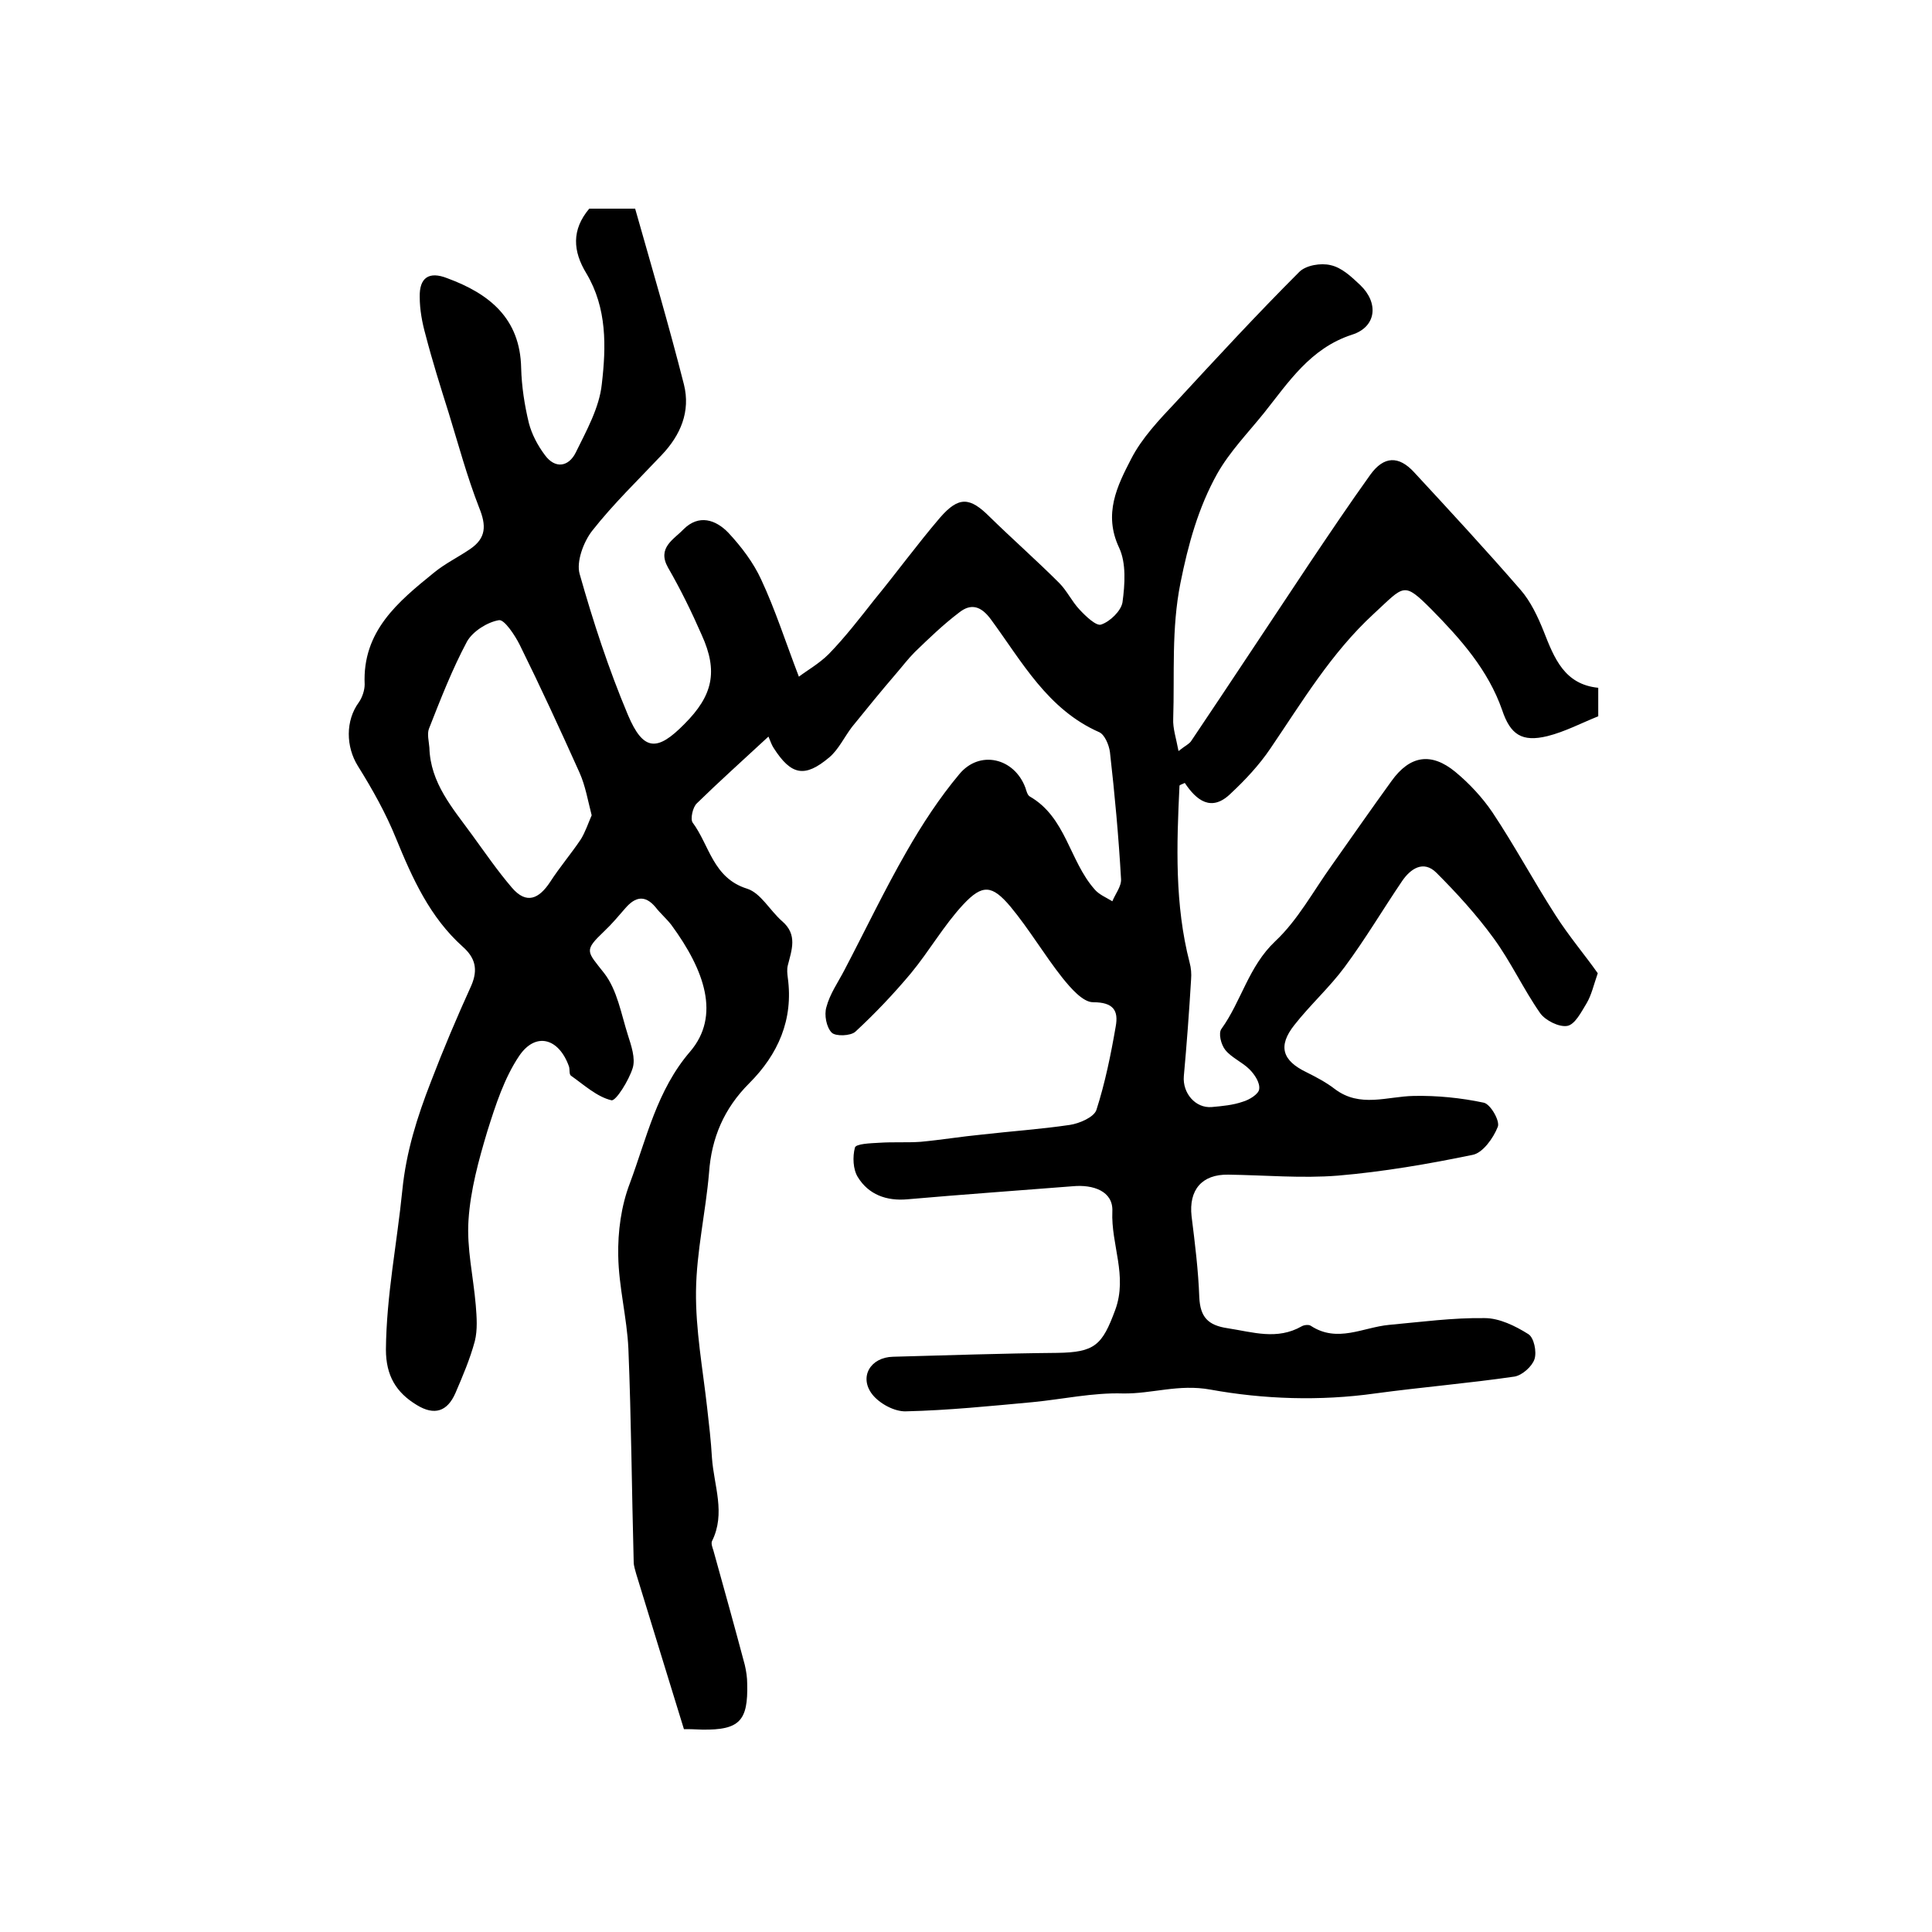 <?xml version="1.0" encoding="utf-8"?>
<!-- Generator: Adobe Illustrator 22.0.0, SVG Export Plug-In . SVG Version: 6.00 Build 0)  -->
<svg version="1.1" id="图层_1" xmlns="http://www.w3.org/2000/svg" xmlns:xlink="http://www.w3.org/1999/xlink" x="0px" y="0px"
	 viewBox="0 0 400 400" style="enable-background:new 0 0 400 400;" xml:space="preserve">
<style type="text/css">
	.st0{fill:#FFFFFF;}
</style>
<g>
	
	<path d="M141.6,358c-3.4-11.1-6.7-21.7-9.9-32.2c-0.2-0.8-0.5-1.6-0.5-2.4c-0.4-14.7-0.5-29.5-1.1-44.2c-0.3-6.4-2-12.8-2.1-19.2
		c-0.1-5,0.6-10.3,2.4-15c3.5-9.4,5.6-19.3,12.5-27.3c6.3-7.4,3-16.8-3.9-26.2c-1-1.3-2.3-2.4-3.3-3.7c-2.2-2.6-4.2-2.1-6.2,0.2
		c-1.4,1.6-2.8,3.3-4.4,4.8c-4.3,4.1-3.6,4.1,0,8.7c2.7,3.5,3.5,8.4,4.9,12.8c0.7,2.2,1.6,4.8,1,6.8c-0.8,2.6-3.5,6.9-4.4,6.7
		c-3-0.7-5.7-3.2-8.4-5.1c-0.4-0.3-0.2-1.3-0.4-1.9c-2.1-5.9-6.9-7.2-10.3-2.2c-3.1,4.6-4.9,10.2-6.6,15.6c-1.8,6-3.5,12.2-3.9,18.4
		c-0.4,5.8,1,11.7,1.5,17.6c0.2,2.5,0.4,5.1-0.2,7.5c-1,3.7-2.5,7.2-4,10.7c-1.7,3.9-4.4,4.7-8,2.5c-4.3-2.6-6.4-6.1-6.4-11.5
		c0.1-11.2,2.3-22,3.4-33c0.8-8,3.1-15.2,5.9-22.4c2.6-6.8,5.4-13.4,8.4-20c1.4-3.3,0.8-5.7-1.8-8c-6.8-6.1-10.4-14.1-13.8-22.4
		c-2.1-5.2-4.9-10.2-7.9-15c-2.5-4-2.6-9.4,0.2-13.2c0.7-1,1.2-2.5,1.2-3.7c-0.5-11,6.9-17.1,14.3-23.1c2.3-1.9,5-3.2,7.5-4.9
		c3.4-2.3,3.4-4.9,1.9-8.6c-2.5-6.4-4.3-13.1-6.3-19.6c-1.7-5.4-3.4-10.8-4.8-16.2c-0.7-2.5-1.2-5.2-1.2-7.8c-0.1-4,1.9-5.4,5.7-3.9
		c8.7,3.2,15.1,8.3,15.3,18.6c0.1,3.8,0.7,7.7,1.6,11.4c0.6,2.3,1.8,4.6,3.3,6.6c2.1,2.9,4.9,2.5,6.4-0.5c2.2-4.5,4.9-9.3,5.4-14.2
		c0.9-7.7,1.1-15.7-3.2-22.9c-2.8-4.6-3.1-9,0.6-13.4c2.8,0,5.8,0,9.5,0c3.4,12,7,24.2,10.1,36.4c1.4,5.6-0.7,10.5-4.6,14.6
		c-4.9,5.2-10,10.1-14.4,15.7c-1.8,2.3-3.3,6.4-2.6,8.9c2.8,9.9,6,19.7,10,29.2c3.2,7.6,6.1,7.6,11.7,1.9c5.9-5.9,7-10.9,3.6-18.4
		c-2.1-4.8-4.4-9.5-7-14c-2.3-4.1,1.2-5.8,3.2-7.9c3.2-3.2,6.7-2,9.3,0.7c2.7,2.9,5.2,6.2,6.8,9.7c2.9,6.2,5,12.8,7.8,20.1
		c1.7-1.3,4.2-2.7,6.2-4.7c3.4-3.5,6.4-7.4,9.4-11.2c4.6-5.6,8.9-11.5,13.6-17c3.9-4.5,6.2-4.3,10.3-0.2c4.7,4.6,9.7,9,14.4,13.7
		c1.6,1.6,2.6,3.8,4.2,5.5c1.3,1.4,3.5,3.5,4.5,3.1c1.8-0.6,4.1-2.8,4.4-4.6c0.5-3.7,0.8-8.1-0.7-11.3c-3.3-7-0.4-12.8,2.5-18.4
		c2.2-4.3,5.8-8.1,9.2-11.7c8.4-9.1,16.8-18.2,25.6-27c1.4-1.4,4.5-1.9,6.5-1.4c2.3,0.5,4.3,2.4,6.1,4.1c3.9,3.7,3.4,8.7-1.7,10.3
		c-8.6,2.8-13.1,9.8-18.2,16.2c-3.3,4.1-7.1,8-9.7,12.6c-3.9,7-6,14.6-7.6,22.6c-1.9,9.5-1.2,18.8-1.5,28.1c-0.1,2,0.6,4,1.1,6.7
		c1.5-1.2,2.3-1.5,2.7-2.2c8.2-12.2,16.3-24.5,24.5-36.8c4.1-6.1,8.2-12.2,12.5-18.2c2.8-3.9,5.9-4,9.1-0.5c7.4,8,14.8,16,22,24.3
		c2.1,2.4,3.6,5.6,4.8,8.6c2.2,5.6,4.3,11,11.3,11.7c0,2.2,0,4,0,5.9c-3.5,1.4-6.9,3.2-10.5,4.1c-5.3,1.3-7.7-0.3-9.4-5.4
		c-2.9-8.3-8.6-14.7-14.6-20.8c-5.9-5.9-5.6-5-12,0.9c-8.8,8.1-14.8,18.2-21.4,27.9c-2.3,3.4-5.2,6.5-8.2,9.3
		c-4,3.9-7.1,1.4-9.5-2.2c-0.6,0.3-1.1,0.4-1.1,0.6c-0.6,12.3-1,24.6,2.1,36.6c0.3,1.1,0.4,2.3,0.3,3.5c-0.4,6.7-0.9,13.4-1.5,20
		c-0.3,3.5,2.4,6.7,5.8,6.4c2.2-0.2,4.4-0.4,6.4-1.1c1.4-0.4,3.3-1.6,3.4-2.6c0.2-1.3-0.9-3-2-4.1c-1.5-1.5-3.7-2.4-5-4
		c-0.9-1.1-1.5-3.5-0.8-4.4c4.1-5.7,5.6-12.9,11.1-18.1c4.7-4.4,7.9-10.4,11.7-15.7c4.1-5.8,8.2-11.7,12.4-17.5
		c3.8-5.3,8.2-6,13.2-1.9c2.9,2.4,5.6,5.3,7.7,8.4c4.6,6.9,8.5,14.2,13,21.2c2.8,4.4,6.2,8.4,8.8,12.1c-0.9,2.6-1.3,4.5-2.3,6.2
		c-1.1,1.8-2.4,4.4-4,4.7c-1.7,0.3-4.5-1.1-5.6-2.6c-3.5-5-6.1-10.7-9.7-15.6c-3.5-4.8-7.6-9.3-11.8-13.5c-2.7-2.7-5.4-0.8-7.1,1.7
		c-4,5.9-7.6,12-11.9,17.8c-3.1,4.2-7.1,7.8-10.4,12c-3.5,4.4-2.5,7.4,2.5,9.8c2,1,4.1,2.1,5.9,3.5c5.2,3.9,10.8,1.5,16.3,1.4
		c4.8-0.1,9.8,0.4,14.5,1.4c1.4,0.3,3.4,3.8,2.9,5c-0.9,2.3-3.1,5.4-5.2,5.8c-9.2,1.9-18.5,3.5-27.9,4.3c-7.5,0.6-15.1-0.1-22.7-0.2
		c-5.5-0.1-8.2,3.2-7.6,8.6c0.7,5.6,1.4,11.2,1.6,16.8c0.2,4.1,1.8,5.8,5.9,6.4c5.2,0.8,10.2,2.5,15.3-0.4c0.5-0.3,1.5-0.4,1.9-0.1
		c5.5,3.6,10.8,0.3,16.2-0.2c6.6-0.6,13.2-1.5,19.8-1.4c3,0,6.3,1.6,9,3.3c1.2,0.7,1.8,3.7,1.3,5.2c-0.5,1.5-2.5,3.3-4.1,3.6
		c-9.6,1.4-19.3,2.2-28.9,3.5c-11.4,1.6-23.1,1.2-34.1-0.8c-6.6-1.2-12.1,0.9-18.1,0.8c-6.2-0.2-12.5,1.2-18.7,1.8
		c-8.7,0.8-17.5,1.7-26.2,1.9c-2.4,0.1-5.5-1.6-7-3.5c-2.8-3.6-0.4-7.7,4.3-7.8c11.3-0.3,22.6-0.7,33.9-0.8
		c7.9-0.1,9.4-1.6,12.1-8.9c2.6-7.1-0.9-13.5-0.6-20.4c0.2-4.2-4-5.6-8.2-5.2c-11.4,0.9-22.8,1.7-34.2,2.7c-4.4,0.4-8.1-1-10.3-4.6
		c-1-1.6-1.1-4.2-0.6-6.1c0.2-0.8,3.2-0.9,5-1c2.9-0.2,5.8,0,8.6-0.2c4.3-0.4,8.5-1.1,12.7-1.5c6.1-0.7,12.1-1.1,18.2-2
		c2-0.3,5-1.6,5.5-3.1c1.8-5.6,3-11.5,4-17.3c0.6-3.3-0.5-5-4.7-5c-2.1,0-4.6-2.9-6.3-5c-3.8-4.8-6.9-10.1-10.8-14.8
		c-3.8-4.5-5.8-4.7-9.8-0.4c-4,4.3-7,9.6-10.8,14.2c-3.6,4.3-7.4,8.3-11.5,12.1c-1,0.9-4.1,1-4.9,0.2c-1.1-1.1-1.6-3.7-1.1-5.3
		c0.7-2.7,2.4-5.1,3.7-7.6c4.3-8.2,8.3-16.6,12.9-24.6c3.2-5.6,6.8-11.1,10.9-16c4.2-5.1,11.4-3.4,13.7,2.8c0.2,0.6,0.4,1.5,0.9,1.8
		c7.5,4.3,8.2,13.3,13.4,19.2c0.9,1.1,2.4,1.7,3.7,2.5c0.6-1.5,1.9-3.1,1.8-4.6c-0.5-8.8-1.3-17.5-2.3-26.3
		c-0.2-1.5-1.1-3.6-2.2-4.1c-10.7-4.7-16-14.6-22.4-23.3c-2.1-2.9-4.2-3.4-6.6-1.5c-3.3,2.5-6.2,5.3-9.2,8.2c-1.4,1.4-2.6,3-3.9,4.5
		c-3.1,3.6-6.1,7.3-9.1,11c-1.6,2.1-2.8,4.7-4.7,6.3c-5.1,4.3-7.9,3.7-11.5-1.9c-0.4-0.6-0.6-1.2-1.1-2.4
		c-5.5,5.1-10.2,9.3-14.8,13.8c-0.9,0.8-1.4,3.3-0.9,4c3.5,4.7,4.2,11.5,11.3,13.7c2.8,0.9,4.7,4.5,7.2,6.7c3.3,2.8,2,6,1.2,9.2
		c-0.2,0.8-0.1,1.7,0,2.5c1.2,8.7-2,15.9-8,21.9c-5.2,5.2-7.8,11.3-8.3,18.5c-0.7,8.2-2.6,16.3-2.7,24.5c-0.1,8,1.4,16.1,2.3,24.1
		c0.4,3.5,0.8,6.9,1,10.4c0.4,5.8,2.9,11.5,0,17.3c-0.2,0.5,0.1,1.3,0.3,1.9c2.2,7.9,4.4,15.8,6.5,23.7c0.3,1.3,0.5,2.6,0.5,3.9
		c0.2,7.7-1.6,9.6-9.3,9.5C143.5,358,142.5,358,141.6,358z M122.5,168.8c-0.8-3.1-1.3-6.1-2.5-8.8c-4-8.9-8.1-17.8-12.4-26.5
		c-1-2-3.2-5.3-4.3-5.1c-2.4,0.4-5.4,2.3-6.6,4.4c-3.1,5.8-5.5,12-7.9,18.1c-0.4,1.1,0,2.6,0.1,3.9c0.2,7.3,4.8,12.5,8.8,18
		c2.7,3.7,5.3,7.5,8.3,11c3,3.5,5.6,2.3,7.9-1.2c2-3.1,4.4-5.9,6.4-8.9C121.2,172.2,121.8,170.4,122.5,168.8z"/>
	
</g>
</svg>
